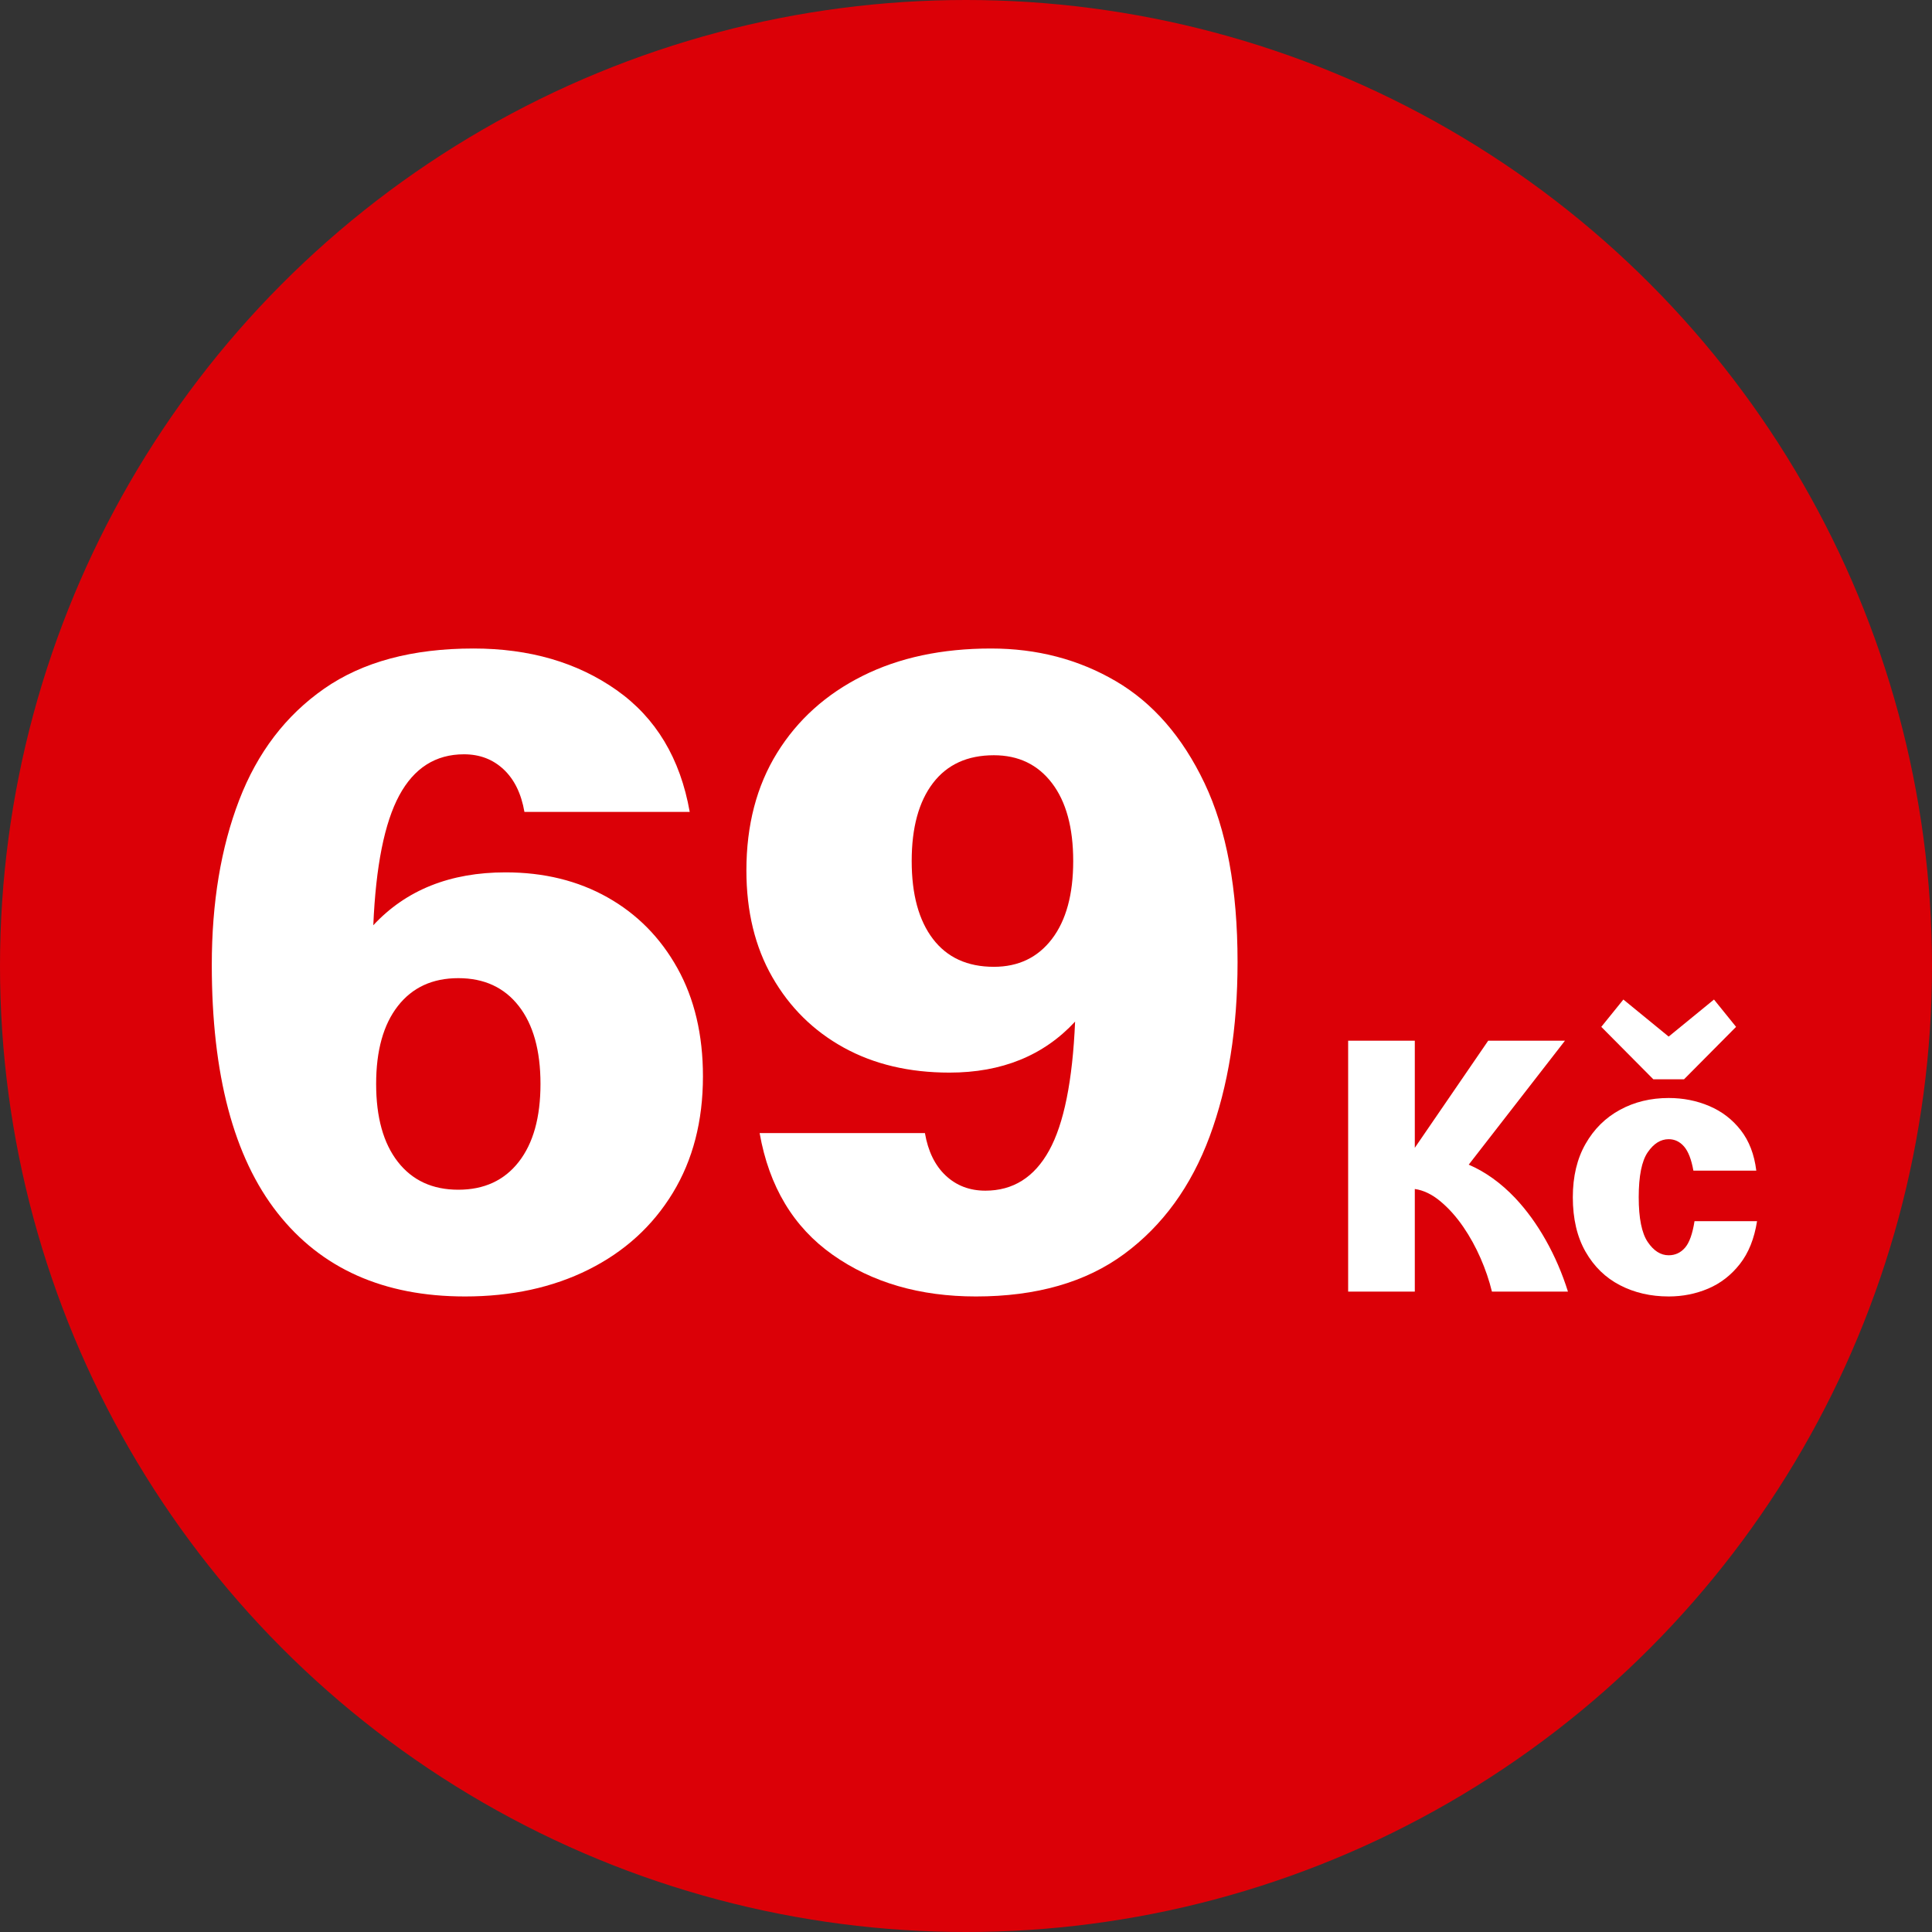 <?xml version="1.0" encoding="UTF-8" standalone="no"?><!DOCTYPE svg PUBLIC "-//W3C//DTD SVG 1.1//EN" "http://www.w3.org/Graphics/SVG/1.1/DTD/svg11.dtd"><svg width="100%" height="100%" viewBox="0 0 90 90" version="1.1" xmlns="http://www.w3.org/2000/svg" xmlns:xlink="http://www.w3.org/1999/xlink" xml:space="preserve" xmlns:serif="http://www.serif.com/" style="fill-rule:evenodd;clip-rule:evenodd;stroke-linejoin:round;stroke-miterlimit:2;"><rect x="0" y="0" width="90" height="90" fill="#333333" stroke="none"/><g id="Price"><circle cx="45" cy="45" r="45" style="fill:#db0007;"/><path d="M21.658,60.394c-3.784,0 -6.695,-1.298 -8.734,-3.894c-2.039,-2.596 -3.058,-6.446 -3.058,-11.55c0,-2.904 0.425,-5.463 1.276,-7.678c0.851,-2.215 2.171,-3.945 3.96,-5.192c1.789,-1.247 4.107,-1.87 6.952,-1.87c2.611,0 4.833,0.645 6.666,1.936c1.833,1.291 2.97,3.183 3.41,5.676l-7.7,0c-0.147,-0.851 -0.469,-1.511 -0.968,-1.98c-0.499,-0.469 -1.115,-0.704 -1.848,-0.704c-1.32,0 -2.325,0.638 -3.014,1.914c-0.689,1.276 -1.093,3.293 -1.21,6.05c1.525,-1.643 3.579,-2.464 6.16,-2.464c1.789,0 3.373,0.389 4.752,1.166c1.379,0.777 2.464,1.877 3.256,3.3c0.792,1.423 1.188,3.102 1.188,5.038c0,2.083 -0.469,3.894 -1.408,5.434c-0.939,1.54 -2.244,2.728 -3.916,3.564c-1.672,0.836 -3.593,1.254 -5.764,1.254Zm-0.308,-4.972c1.203,0 2.141,-0.433 2.816,-1.298c0.675,-0.865 1.012,-2.075 1.012,-3.63c0,-1.555 -0.337,-2.765 -1.012,-3.63c-0.675,-0.865 -1.613,-1.298 -2.816,-1.298c-1.203,0 -2.141,0.433 -2.816,1.298c-0.675,0.865 -1.012,2.075 -1.012,3.63c0,1.555 0.337,2.765 1.012,3.63c0.675,0.865 1.613,1.298 2.816,1.298Z" style="fill:#fff;fill-rule:nonzero;"/><path d="M46.166,30.21c2.141,0 4.077,0.506 5.808,1.518c1.731,1.012 3.109,2.596 4.136,4.752c1.027,2.156 1.54,4.935 1.54,8.338c0,3.08 -0.433,5.786 -1.298,8.118c-0.865,2.332 -2.193,4.158 -3.982,5.478c-1.789,1.32 -4.092,1.98 -6.908,1.98c-2.611,0 -4.833,-0.645 -6.666,-1.936c-1.833,-1.291 -2.97,-3.183 -3.41,-5.676l7.7,0c0.147,0.851 0.469,1.511 0.968,1.98c0.499,0.469 1.115,0.704 1.848,0.704c1.291,0 2.281,-0.623 2.97,-1.87c0.689,-1.247 1.093,-3.249 1.21,-6.006c-1.467,1.584 -3.417,2.376 -5.852,2.376c-1.877,0 -3.52,-0.389 -4.928,-1.166c-1.408,-0.777 -2.515,-1.87 -3.322,-3.278c-0.807,-1.408 -1.21,-3.065 -1.21,-4.972c0,-2.112 0.477,-3.938 1.43,-5.478c0.953,-1.54 2.281,-2.735 3.982,-3.586c1.701,-0.851 3.696,-1.276 5.984,-1.276Zm0.132,4.972c-1.232,0 -2.178,0.433 -2.838,1.298c-0.66,0.865 -0.99,2.075 -0.99,3.63c0,1.555 0.33,2.765 0.99,3.63c0.66,0.865 1.606,1.298 2.838,1.298c1.144,0 2.046,-0.433 2.706,-1.298c0.66,-0.865 0.99,-2.075 0.99,-3.63c0,-1.555 -0.33,-2.765 -0.99,-3.63c-0.66,-0.865 -1.562,-1.298 -2.706,-1.298Z" style="fill:#fff;fill-rule:nonzero;"/><path d="M62.802,60.167l0,-11.687l3.105,0l-0,4.989l3.419,-4.989l3.576,0l-4.483,5.774c0.779,0.337 1.5,0.855 2.163,1.553c0.535,0.569 1.011,1.226 1.43,1.971c0.419,0.744 0.762,1.54 1.029,2.389l-3.541,0c-0.128,-0.523 -0.305,-1.043 -0.532,-1.561c-0.227,-0.517 -0.491,-0.997 -0.793,-1.439c-0.326,-0.477 -0.684,-0.878 -1.073,-1.203c-0.39,-0.326 -0.788,-0.518 -1.195,-0.576l-0,4.779l-3.105,0Z" style="fill:#fff;fill-rule:nonzero;"/><path d="M77.733,60.394c-0.837,0 -1.593,-0.174 -2.267,-0.523c-0.675,-0.349 -1.21,-0.869 -1.605,-1.561c-0.395,-0.692 -0.593,-1.538 -0.593,-2.538c-0,-0.966 0.198,-1.794 0.593,-2.486c0.395,-0.692 0.93,-1.221 1.605,-1.587c0.674,-0.367 1.43,-0.55 2.267,-0.55c0.675,0 1.306,0.125 1.893,0.375c0.587,0.25 1.076,0.625 1.465,1.125c0.39,0.5 0.631,1.128 0.724,1.884l-2.93,0c-0.093,-0.523 -0.239,-0.898 -0.436,-1.125c-0.198,-0.227 -0.436,-0.34 -0.716,-0.34c-0.372,-0 -0.697,0.203 -0.976,0.61c-0.279,0.407 -0.419,1.105 -0.419,2.094c-0,0.976 0.14,1.671 0.419,2.084c0.279,0.413 0.604,0.619 0.976,0.619c0.303,0 0.556,-0.116 0.759,-0.349c0.204,-0.232 0.352,-0.645 0.445,-1.238l2.913,0c-0.128,0.814 -0.395,1.48 -0.802,1.997c-0.407,0.518 -0.899,0.899 -1.474,1.143c-0.576,0.244 -1.189,0.366 -1.841,0.366Zm3.14,-12.559l-2.424,2.442l-1.431,0l-2.424,-2.442l1.029,-1.273l2.11,1.726l2.111,-1.726l1.029,1.273Z" style="fill:#fff;fill-rule:nonzero;"/></g></svg>